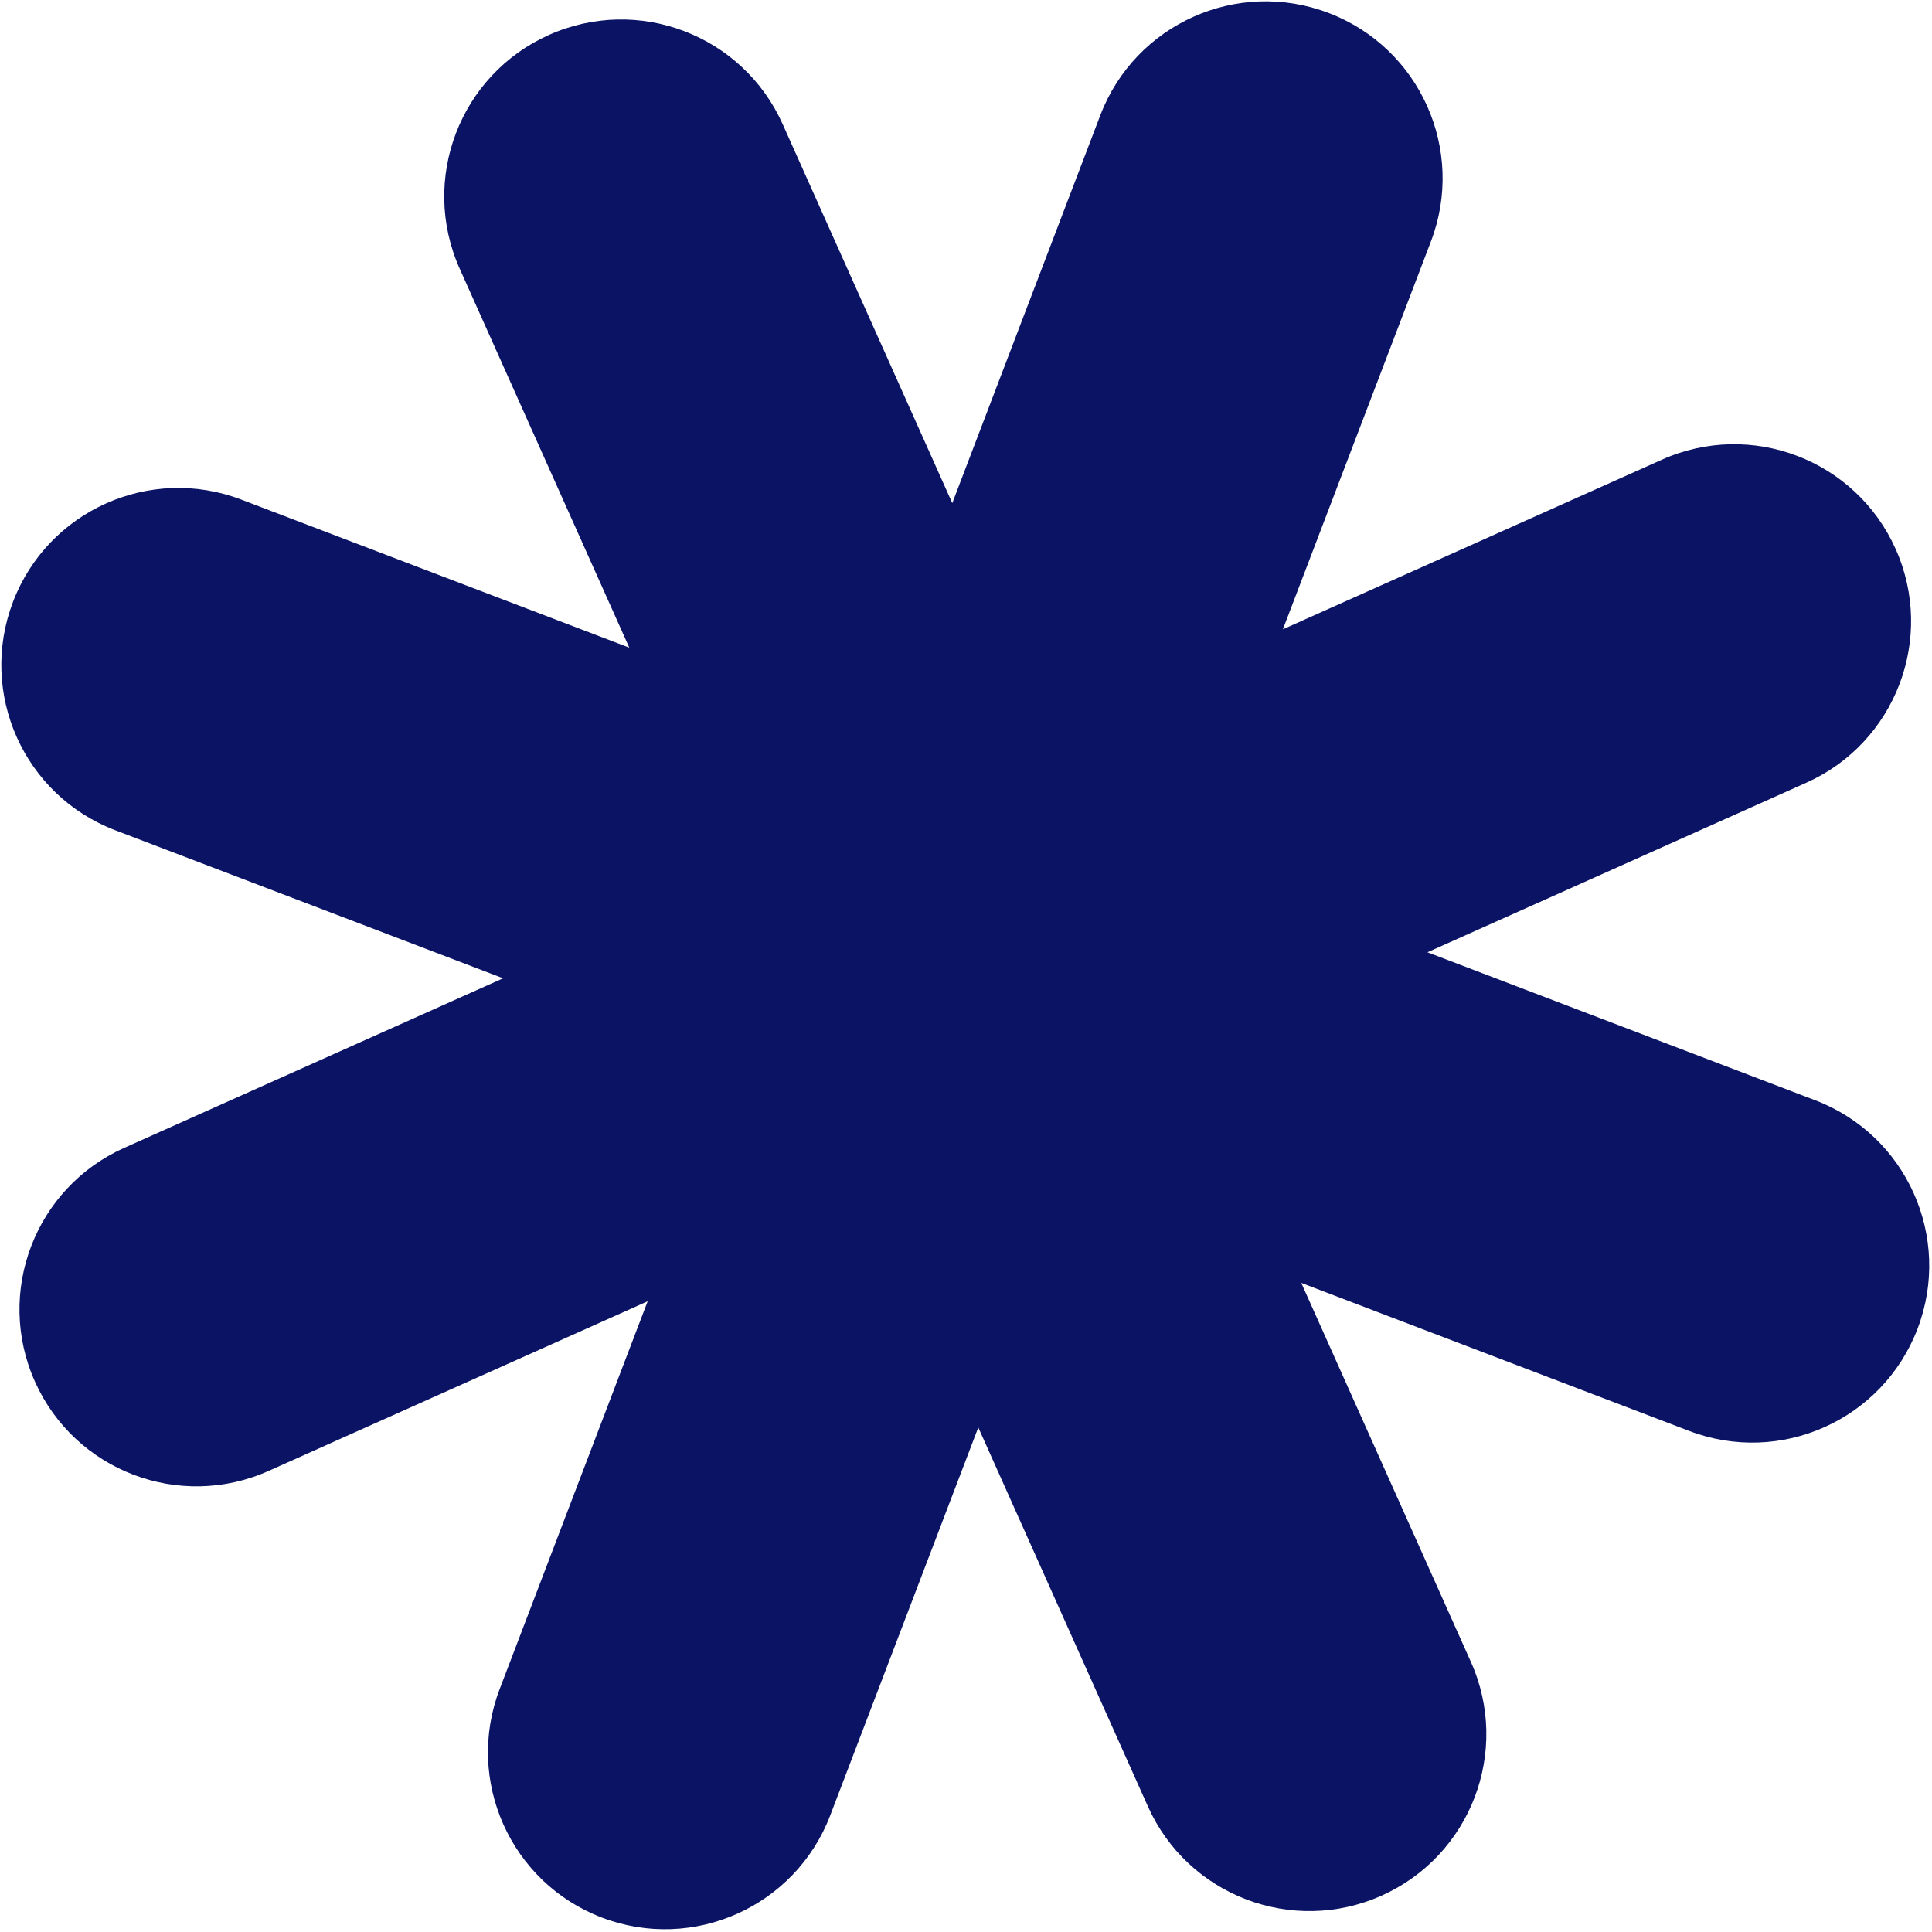 <svg width="634" height="634" viewBox="0 0 634 634" fill="none" xmlns="http://www.w3.org/2000/svg">
<path d="M595.721 361.078L468.428 312.497L592.785 256.842C622.053 243.743 635.161 209.398 622.062 180.13C608.963 150.862 574.619 137.754 545.35 150.853L420.994 206.509L469.574 79.217C481.005 49.265 466 15.703 436.03 4.265C406.079 -7.166 372.516 7.839 361.078 37.809L312.497 165.102L256.841 40.745C243.743 11.477 209.398 -1.631 180.13 11.468C150.862 24.567 137.754 58.911 150.853 88.18L206.509 212.537L79.216 163.956C49.265 152.525 15.703 167.53 4.265 197.5C-7.173 227.471 7.839 261.014 37.809 272.452L165.102 321.033L40.745 376.689C11.477 389.788 -1.631 424.132 11.468 453.4C24.567 482.668 58.911 495.776 88.18 482.677L212.536 427.021L163.956 554.314C152.525 584.265 167.53 617.827 197.5 629.266C227.451 640.696 261.014 625.691 272.452 595.721L321.033 468.429L376.689 592.785C389.787 622.054 424.132 635.161 453.4 622.062C482.668 608.963 495.776 574.619 482.677 545.35L427.021 420.994L554.314 469.574C584.265 481.005 617.827 466 629.265 436.03C640.696 406.079 625.691 372.516 595.721 361.078Z" fill="#0B1464"/>
</svg>
